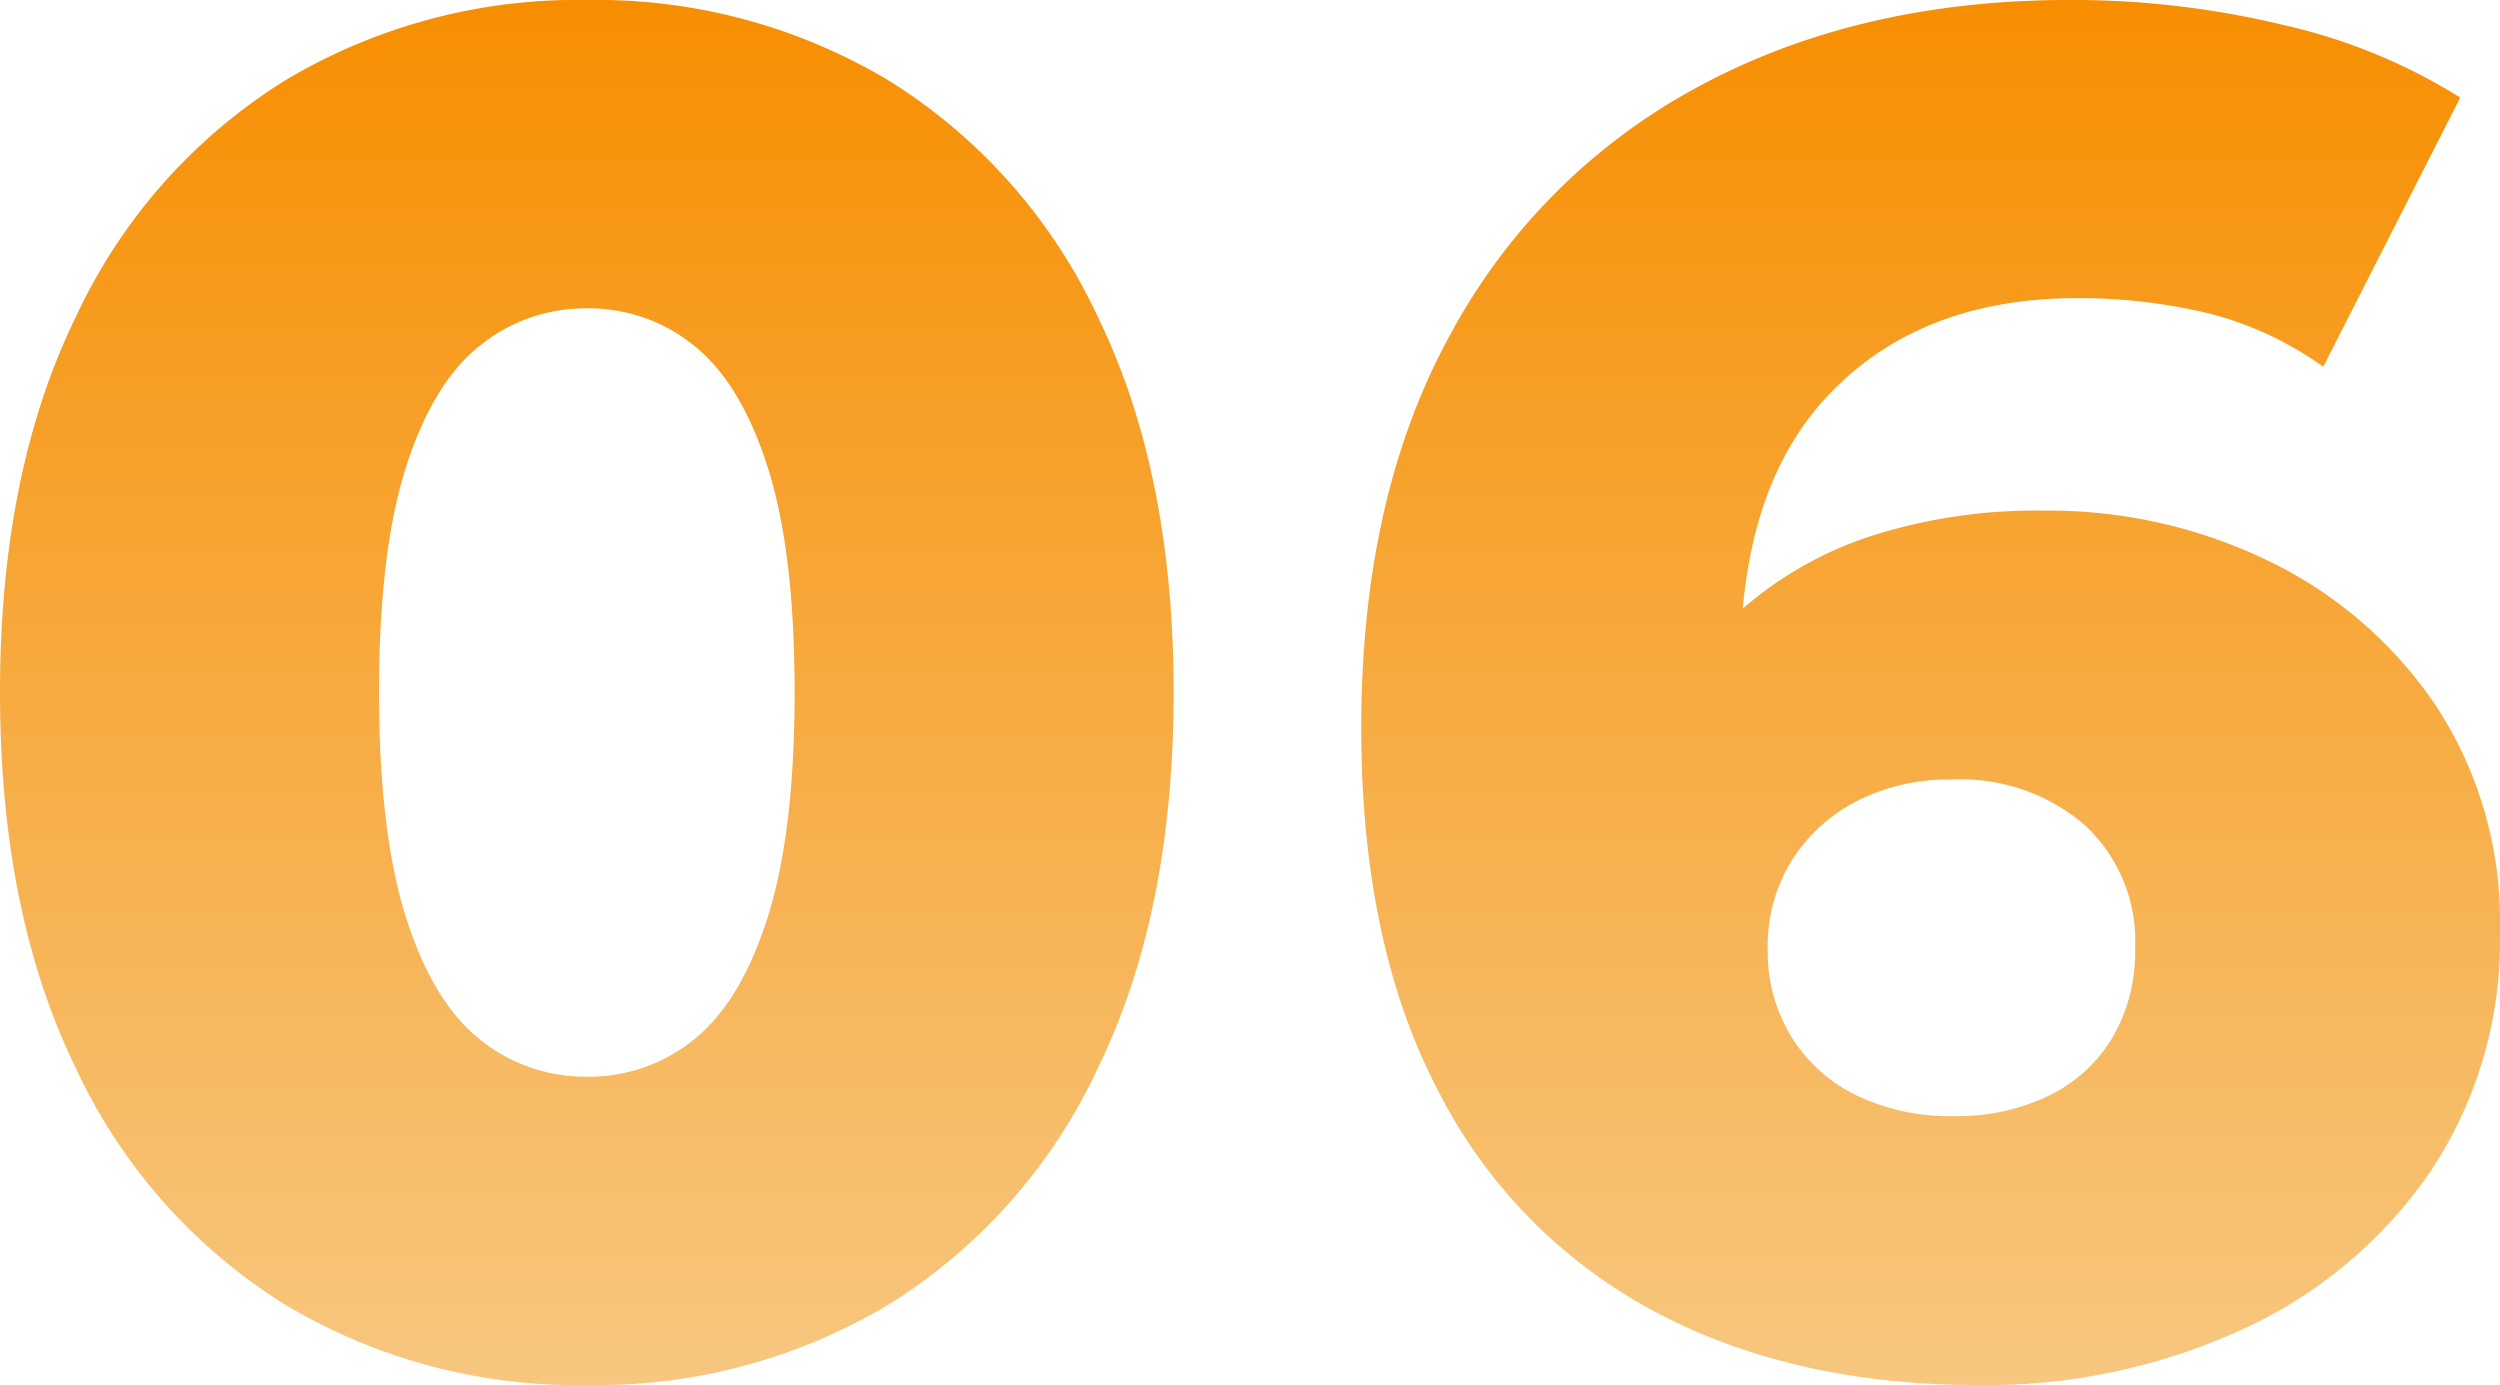 <svg xmlns="http://www.w3.org/2000/svg" xmlns:xlink="http://www.w3.org/1999/xlink" width="170.747" height="94.596" viewBox="0 0 170.747 94.596">
  <defs>
    <linearGradient id="linear-gradient" x1="0.5" x2="0.5" y2="1" gradientUnits="objectBoundingBox">
      <stop offset="0" stop-color="#f78e00"/>
      <stop offset="1" stop-color="#f7c780"/>
    </linearGradient>
  </defs>
  <path id="num-06" d="M44.537,1.8a38.805,38.805,0,0,1-20.7-5.549A37.767,37.767,0,0,1,9.62-19.881Q4.457-30.461,4.457-45.5T9.62-71.119A37.767,37.767,0,0,1,23.837-87.248a38.8,38.8,0,0,1,20.7-5.549,38.8,38.8,0,0,1,20.7,5.549A37.767,37.767,0,0,1,79.452-71.119q5.163,10.58,5.163,25.619T79.452-19.881A37.767,37.767,0,0,1,65.236-3.752,38.8,38.8,0,0,1,44.537,1.8Zm0-21.06a11.387,11.387,0,0,0,7.346-2.564q3.188-2.564,5.016-8.361T58.728-45.5q0-9.606-1.828-15.357t-5.016-8.316a11.387,11.387,0,0,0-7.346-2.564,11.413,11.413,0,0,0-7.329,2.564Q34-66.609,32.173-60.857T30.345-45.5q0,9.516,1.828,15.313t5.035,8.361A11.413,11.413,0,0,0,44.537-19.262ZM139.575,1.8q-12.758,0-22.23-5.085a35.075,35.075,0,0,1-14.694-15.071q-5.222-9.986-5.222-24.724,0-15.87,6.127-26.954A41.538,41.538,0,0,1,120.6-86.959Q131.507-92.8,145.811-92.8a61.557,61.557,0,0,1,14.667,1.724,38.85,38.85,0,0,1,12.01,4.943l-9.356,18.383a23.261,23.261,0,0,0-8.1-3.713,38.267,38.267,0,0,0-8.688-.975q-10.52,0-16.771,6.372t-6.251,18.677q0,2.151.06,4.541t.342,4.823l-6.374-5.271a27.192,27.192,0,0,1,6.211-8,25.335,25.335,0,0,1,8.845-4.942,36.859,36.859,0,0,1,11.564-1.685,34.431,34.431,0,0,1,15.626,3.534,28.89,28.89,0,0,1,11.338,9.953A26.836,26.836,0,0,1,175.2-29.205a28.433,28.433,0,0,1-4.758,16.436A31.329,31.329,0,0,1,157.6-2,41.859,41.859,0,0,1,139.575,1.8Zm-1.637-18.367a14.342,14.342,0,0,0,6.429-1.387,10.267,10.267,0,0,0,4.364-3.971,11.6,11.6,0,0,0,1.553-6.09,10.825,10.825,0,0,0-3.427-8.42,12.965,12.965,0,0,0-9.08-3.12,13.8,13.8,0,0,0-6.505,1.473,11.456,11.456,0,0,0-4.444,4.057,11.059,11.059,0,0,0-1.638,6.05,11.146,11.146,0,0,0,1.578,5.928,10.782,10.782,0,0,0,4.424,4.032A14.711,14.711,0,0,0,137.938-16.569Z" transform="translate(-4.457 92.798)" fill="url(#linear-gradient)"/>
</svg>
